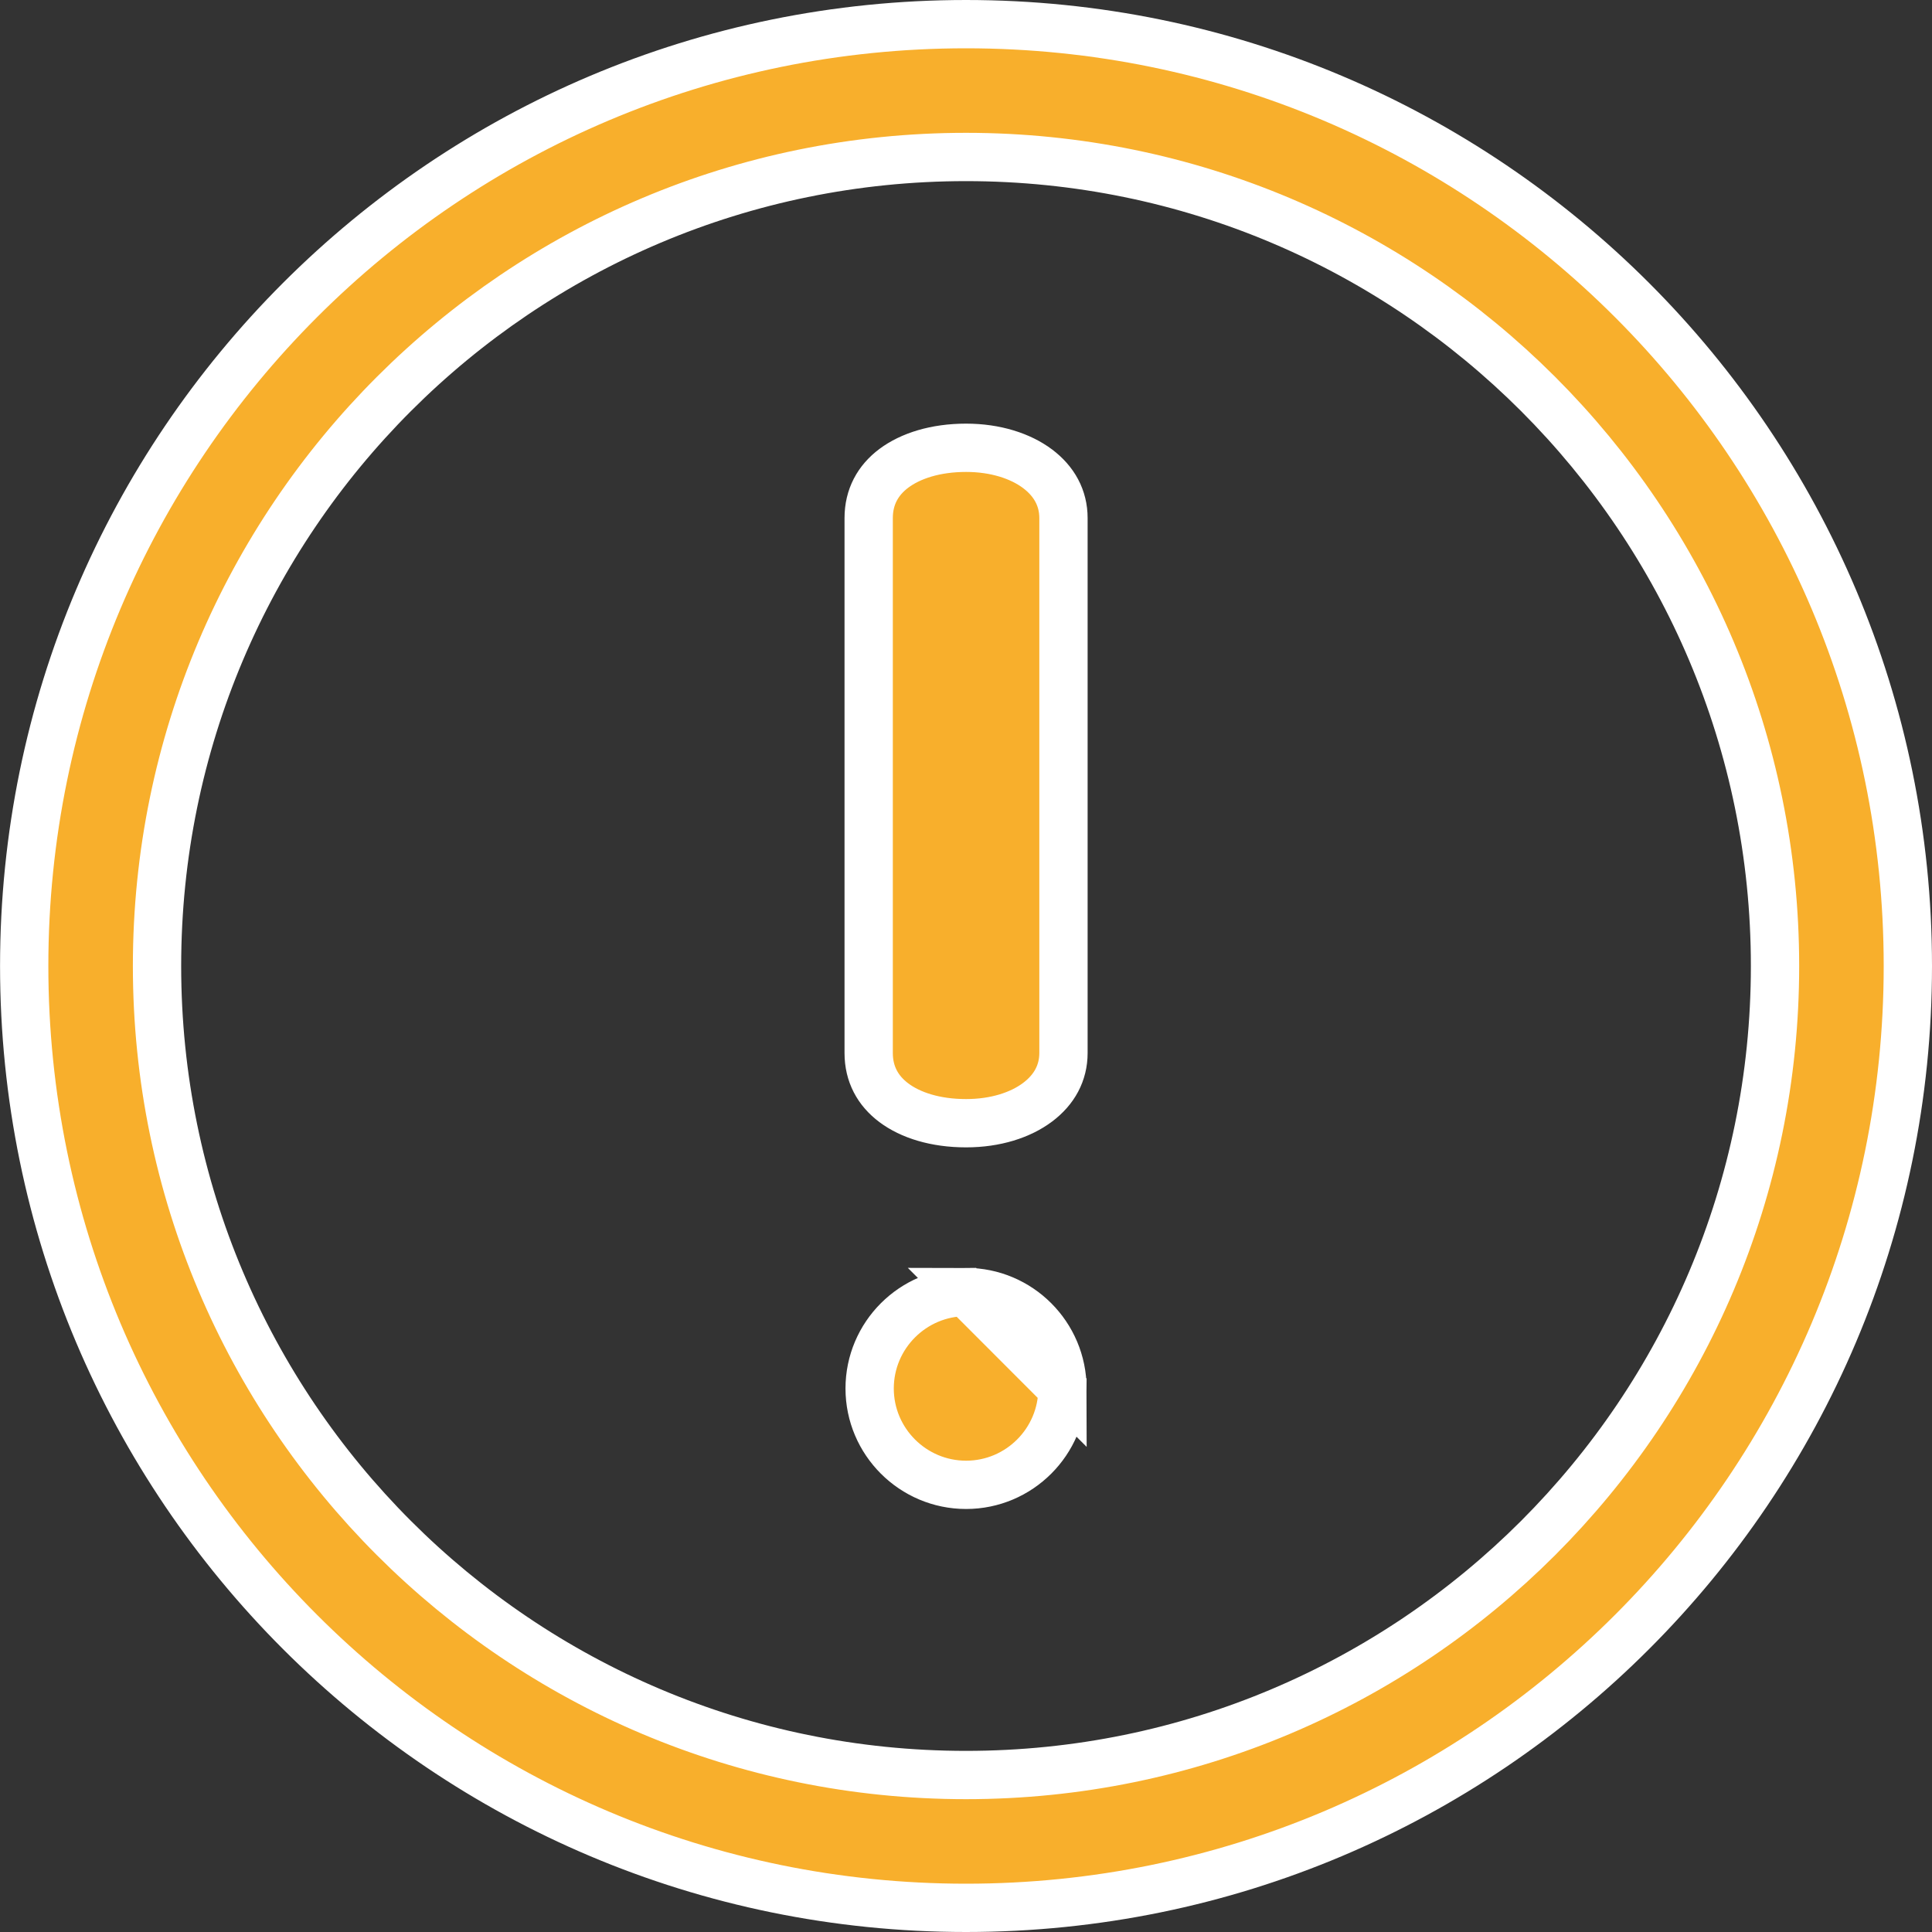 <svg width="40" height="40" viewBox="0 0 40 40" fill="none" xmlns="http://www.w3.org/2000/svg">
<rect x="0" y="0" width="40" height="40" fill="#333333" stroke="none"/>
<path d="M20.002 26.75C18.902 26.75 18.005 27.646 18.005 28.747C18.005 29.846 18.901 30.742 20.002 30.742C21.102 30.742 21.997 29.846 21.997 28.747L20.002 26.75ZM20.002 26.75C21.101 26.75 21.996 27.645 21.997 28.747L20.002 26.75ZM0.501 20C0.501 9.231 9.232 0.5 20 0.5C30.77 0.5 39.5 9.231 39.5 20C39.5 30.771 30.77 39.5 20 39.5C9.232 39.5 0.501 30.77 0.501 20ZM3.251 20C3.251 29.251 10.749 36.75 20 36.75C29.251 36.75 36.75 29.251 36.75 20C36.75 10.749 29.251 3.25 20 3.25C10.749 3.25 3.251 10.749 3.251 20ZM17.985 10.726C17.985 10.29 18.174 9.945 18.506 9.696C18.851 9.438 19.367 9.271 20.002 9.271C20.613 9.271 21.131 9.442 21.483 9.706C21.827 9.965 22.018 10.312 22.018 10.726C22.018 10.726 22.018 10.726 22.018 10.726V21.801C22.018 22.214 21.828 22.561 21.483 22.82C21.131 23.085 20.613 23.255 20.002 23.255C19.366 23.255 18.85 23.089 18.506 22.831C18.174 22.582 17.985 22.238 17.985 21.801V10.726Z" fill="#F8AF2C" stroke="white"/>
</svg>

